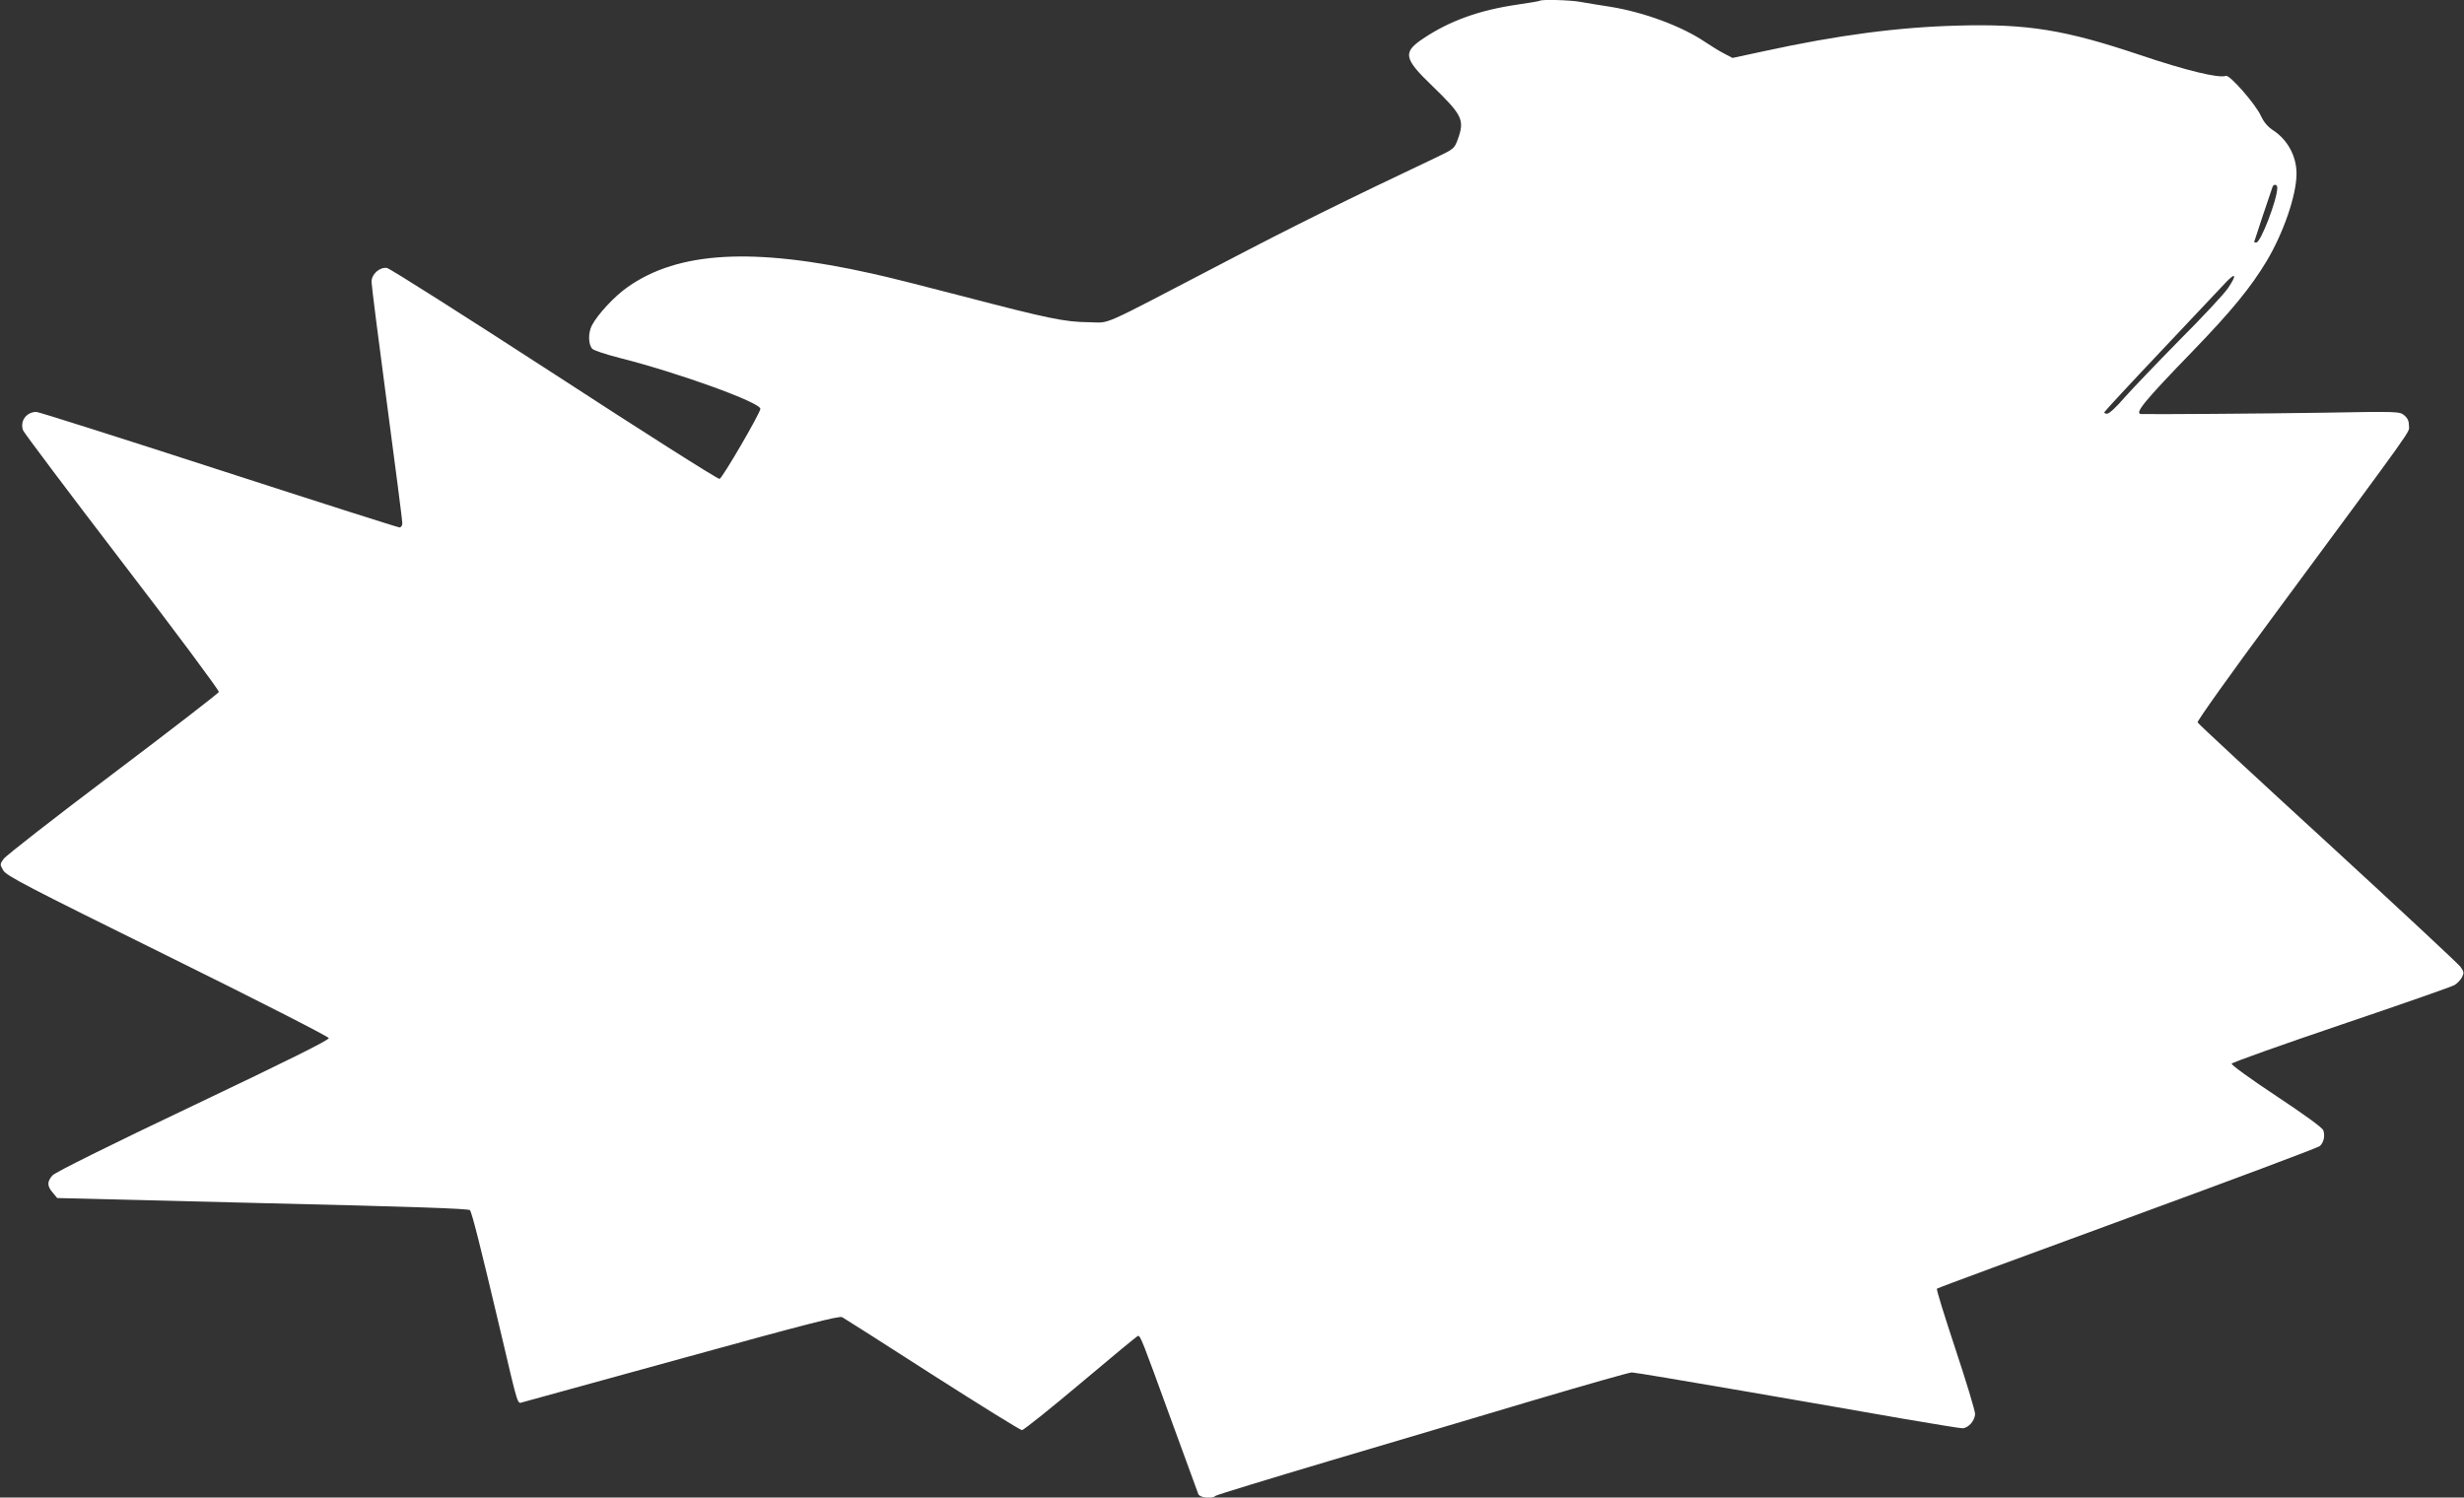 <?xml version="1.0" standalone="no"?>
<!DOCTYPE svg PUBLIC "-//W3C//DTD SVG 20010904//EN"
 "http://www.w3.org/TR/2001/REC-SVG-20010904/DTD/svg10.dtd">
<svg version="1.0" xmlns="http://www.w3.org/2000/svg"
 width="1280pt" height="778pt" viewBox="0 0 1280 778"
 preserveAspectRatio="xMidYMid meet">
<rect x="0" y="0" width="1280" height="778" fill="#333333" stroke="none"/>
<g transform="translate(0,778) scale(0.1,-0.1)"
fill="#ffffff" stroke="none">
<path d="M7999 7776 c-2 -2 -55 -11 -117 -20 -199 -29 -353 -85 -490 -177
-106 -71 -100 -103 49 -246 157 -152 168 -176 132 -277 -18 -48 -21 -50 -108
-92 -471 -223 -740 -356 -1113 -551 -662 -345 -578 -308 -696 -307 -125 1
-214 20 -651 134 -187 49 -401 103 -476 119 -614 137 -1004 116 -1268 -70 -69
-48 -156 -142 -186 -199 -21 -40 -19 -103 3 -123 9 -8 72 -29 139 -46 306 -77
734 -232 733 -265 -1 -23 -198 -361 -212 -364 -9 -2 -395 243 -859 545 -464
301 -855 549 -869 551 -38 5 -80 -32 -80 -72 0 -17 36 -301 80 -631 44 -330
80 -610 80 -622 0 -14 -6 -23 -15 -23 -8 0 -431 135 -940 300 -509 165 -934
300 -946 300 -52 0 -87 -48 -69 -96 6 -14 238 -323 516 -686 280 -365 503
-665 501 -673 -3 -7 -251 -199 -552 -426 -300 -226 -555 -425 -566 -441 -20
-28 -20 -29 -2 -60 16 -28 122 -83 853 -444 460 -227 836 -419 838 -427 2 -10
-209 -115 -705 -351 -438 -208 -717 -347 -730 -362 -29 -32 -29 -56 1 -90 l23
-28 284 -7 c156 -4 500 -12 764 -19 808 -19 1088 -29 1096 -37 10 -10 54 -184
160 -633 96 -408 85 -371 117 -364 15 4 389 107 832 229 638 176 809 220 825
212 11 -6 222 -140 469 -299 247 -158 457 -288 465 -288 9 1 147 111 306 245
160 135 293 245 297 245 13 0 23 -27 166 -420 78 -212 144 -393 147 -402 8
-20 73 -26 90 -9 6 5 271 86 590 181 319 94 798 237 1064 316 267 79 495 144
508 144 13 0 270 -43 571 -95 301 -52 677 -117 835 -145 158 -27 298 -50 311
-50 31 0 66 40 66 75 0 17 -46 168 -102 337 -56 169 -100 310 -96 313 3 4 449
168 989 366 540 198 990 366 1000 375 21 19 28 54 18 82 -5 14 -102 84 -244
178 -130 86 -234 161 -232 168 2 6 257 97 567 202 311 105 576 198 590 206 14
8 31 26 39 40 12 24 11 29 -7 55 -11 15 -322 305 -690 643 -369 338 -673 620
-676 627 -3 7 175 257 396 555 757 1025 702 948 702 986 0 25 -7 40 -25 55
-23 19 -34 20 -414 13 -317 -5 -899 -9 -952 -7 -37 2 14 65 267 326 202 209
302 331 385 469 88 148 155 343 155 454 0 89 -45 173 -117 222 -32 20 -52 44
-68 78 -29 63 -163 215 -182 208 -35 -14 -208 28 -445 108 -393 132 -586 163
-948 153 -307 -8 -621 -49 -1002 -132 l-168 -36 -42 22 c-24 12 -69 40 -102
62 -120 81 -317 154 -492 182 -55 8 -123 20 -153 25 -53 10 -204 14 -212 6z
m3831 -972 c0 -60 -86 -284 -109 -284 -6 0 -11 1 -11 3 0 3 86 261 95 285 6
18 25 15 25 -4z m-256 -521 c-21 -31 -135 -153 -254 -272 -118 -120 -246 -254
-285 -298 -38 -45 -78 -82 -88 -82 -10 -1 -17 3 -15 8 2 5 136 150 298 321
162 172 312 330 333 353 52 55 58 39 11 -30z"/>
</g>
</svg>
